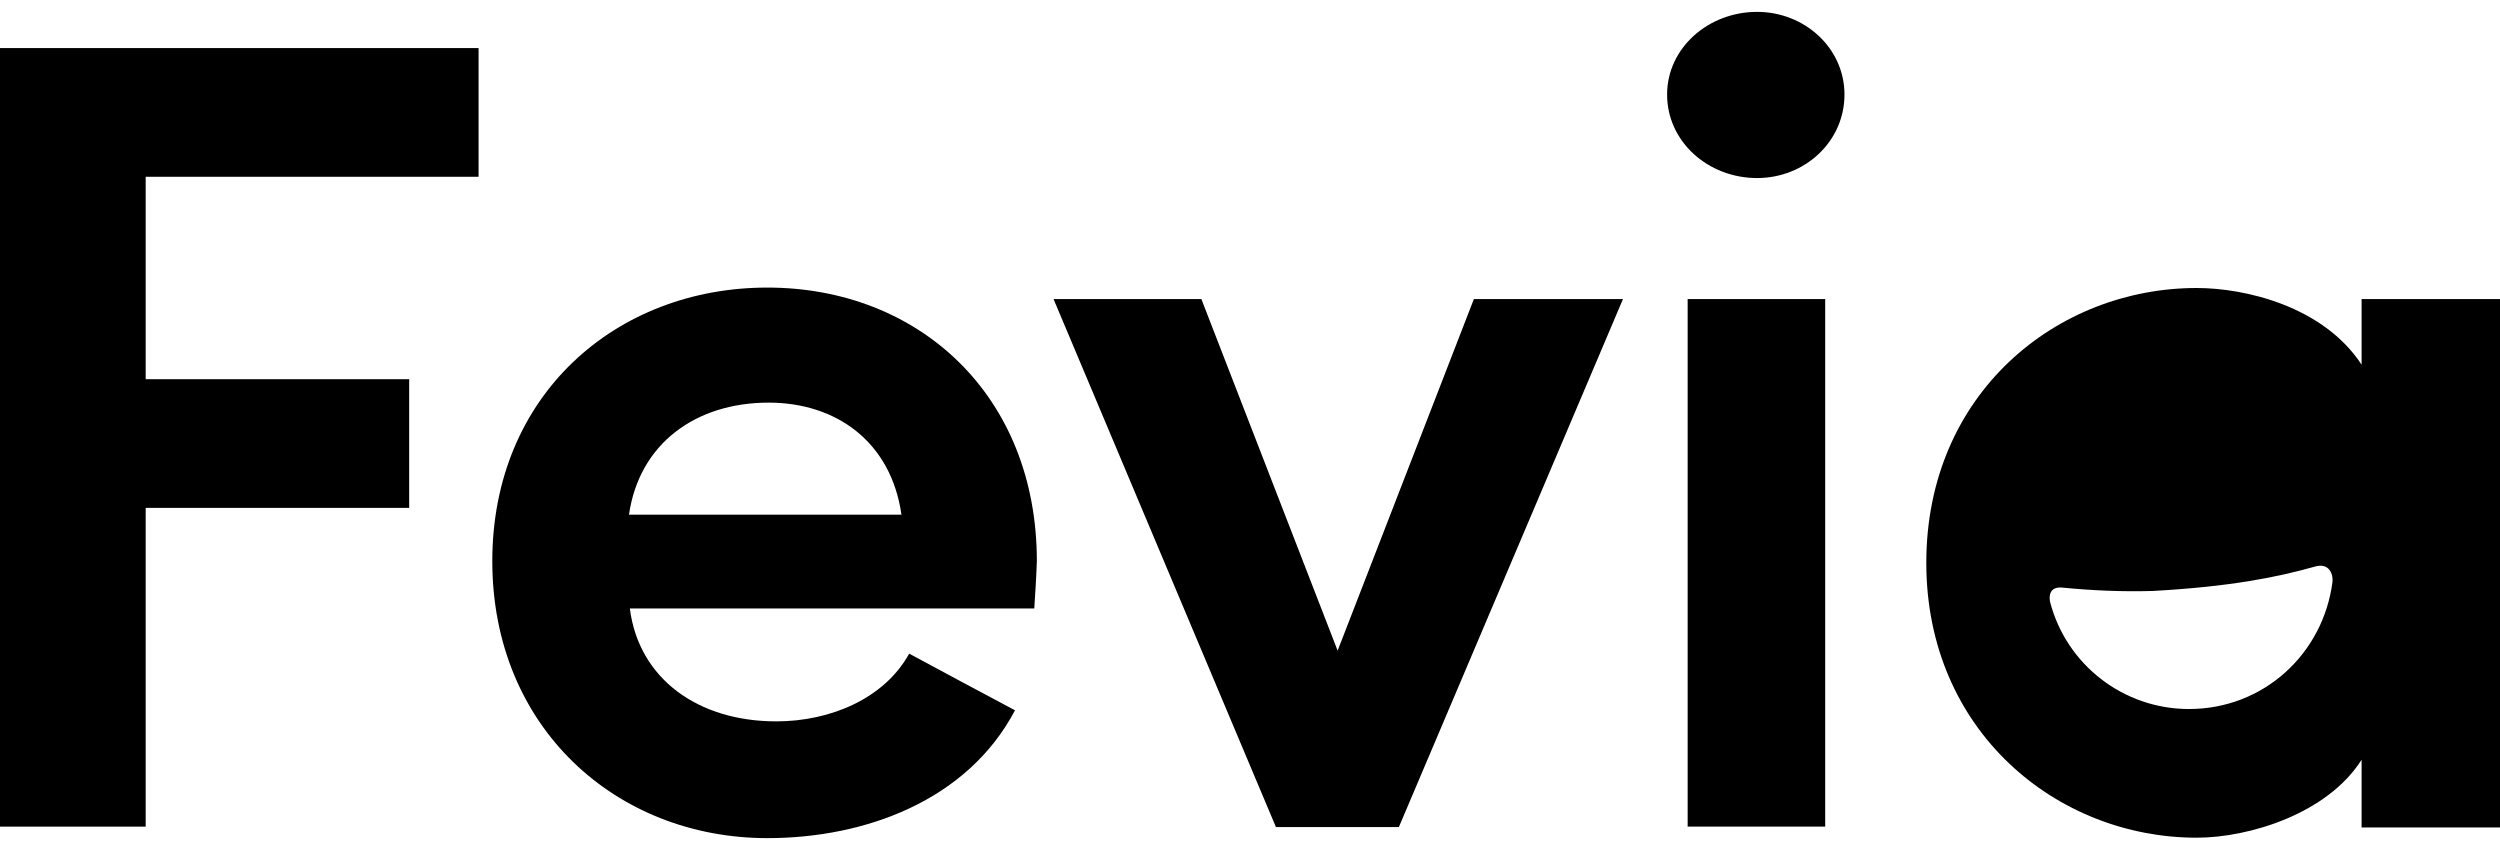 <svg width="100" height="34" viewBox="0 0 100 34" fill="none" xmlns="http://www.w3.org/2000/svg">
<g id="Logo" clip-path="url(#clip0_672_913)">
<path id="Vector" d="M0 1.923H19.143V7.071H5.827V15.168H16.367V20.315H5.827V33.065H0V1.923Z" fill="#632240" style="fill:#632240;fill:color(display-p3 0.388 0.133 0.251);fill-opacity:1;"/>
<path id="Vector_2" d="M41.371 24.338H25.193C25.553 27.151 27.918 28.855 31.054 28.855C33.196 28.855 35.373 27.952 36.367 26.145C37.686 26.861 39.229 27.679 40.6 28.412C38.697 32.025 34.602 33.525 30.694 33.525C24.644 33.525 19.692 29.094 19.692 22.446C19.692 15.798 24.644 11.503 30.694 11.503C36.744 11.503 41.474 15.798 41.474 22.446C41.457 22.991 41.405 23.844 41.371 24.338ZM36.058 20.588C35.647 17.69 33.47 16.105 30.745 16.105C27.832 16.105 25.57 17.741 25.159 20.588H36.058Z" fill="#632240" style="fill:#632240;fill:color(display-p3 0.388 0.133 0.251);fill-opacity:1;"/>
<path id="Vector_3" d="M42.142 11.963H48.055L53.505 26.026L58.955 11.963H64.919L55.955 33.082H51.037L42.142 11.963Z" fill="#632240" style="fill:#632240;fill:color(display-p3 0.388 0.133 0.251);fill-opacity:1;"/>
<path id="Vector_4" d="M70.283 0.475C72.185 0.475 73.779 1.923 73.779 3.781C73.779 5.673 72.185 7.122 70.283 7.122C68.329 7.122 66.684 5.673 66.684 3.781C66.684 1.923 68.329 0.475 70.283 0.475ZM73.008 33.065H67.506V11.963H73.008V33.065Z" fill="#632240" style="fill:#632240;fill:color(display-p3 0.388 0.133 0.251);fill-opacity:1;"/>
<path id="Vector_5" d="M94.464 11.963V14.588C92.922 12.236 89.786 11.52 87.866 11.52C82.279 11.52 77.052 15.73 77.052 22.514C77.052 29.247 82.279 33.508 87.866 33.508C89.957 33.508 93.093 32.554 94.464 30.389V33.099H100.017V11.963H94.464ZM93.299 23.281C92.922 26.162 90.54 28.361 87.558 28.361C84.936 28.361 82.656 26.588 82.005 24.082C81.971 23.946 81.919 23.452 82.485 23.503C83.685 23.622 84.901 23.673 86.101 23.639C89.186 23.469 91.071 23.094 92.579 22.668C93.196 22.48 93.333 23.009 93.299 23.281Z" fill="#632240" style="fill:#632240;fill:color(display-p3 0.388 0.133 0.251);fill-opacity:1;"/>
</g>
<defs>
<clipPath id="clip0_672_913">
<rect width="100" height="33.051" fill="white" style="fill:white;fill-opacity:1;" transform="translate(0 0.475)"/>
</clipPath>
</defs>
</svg>
